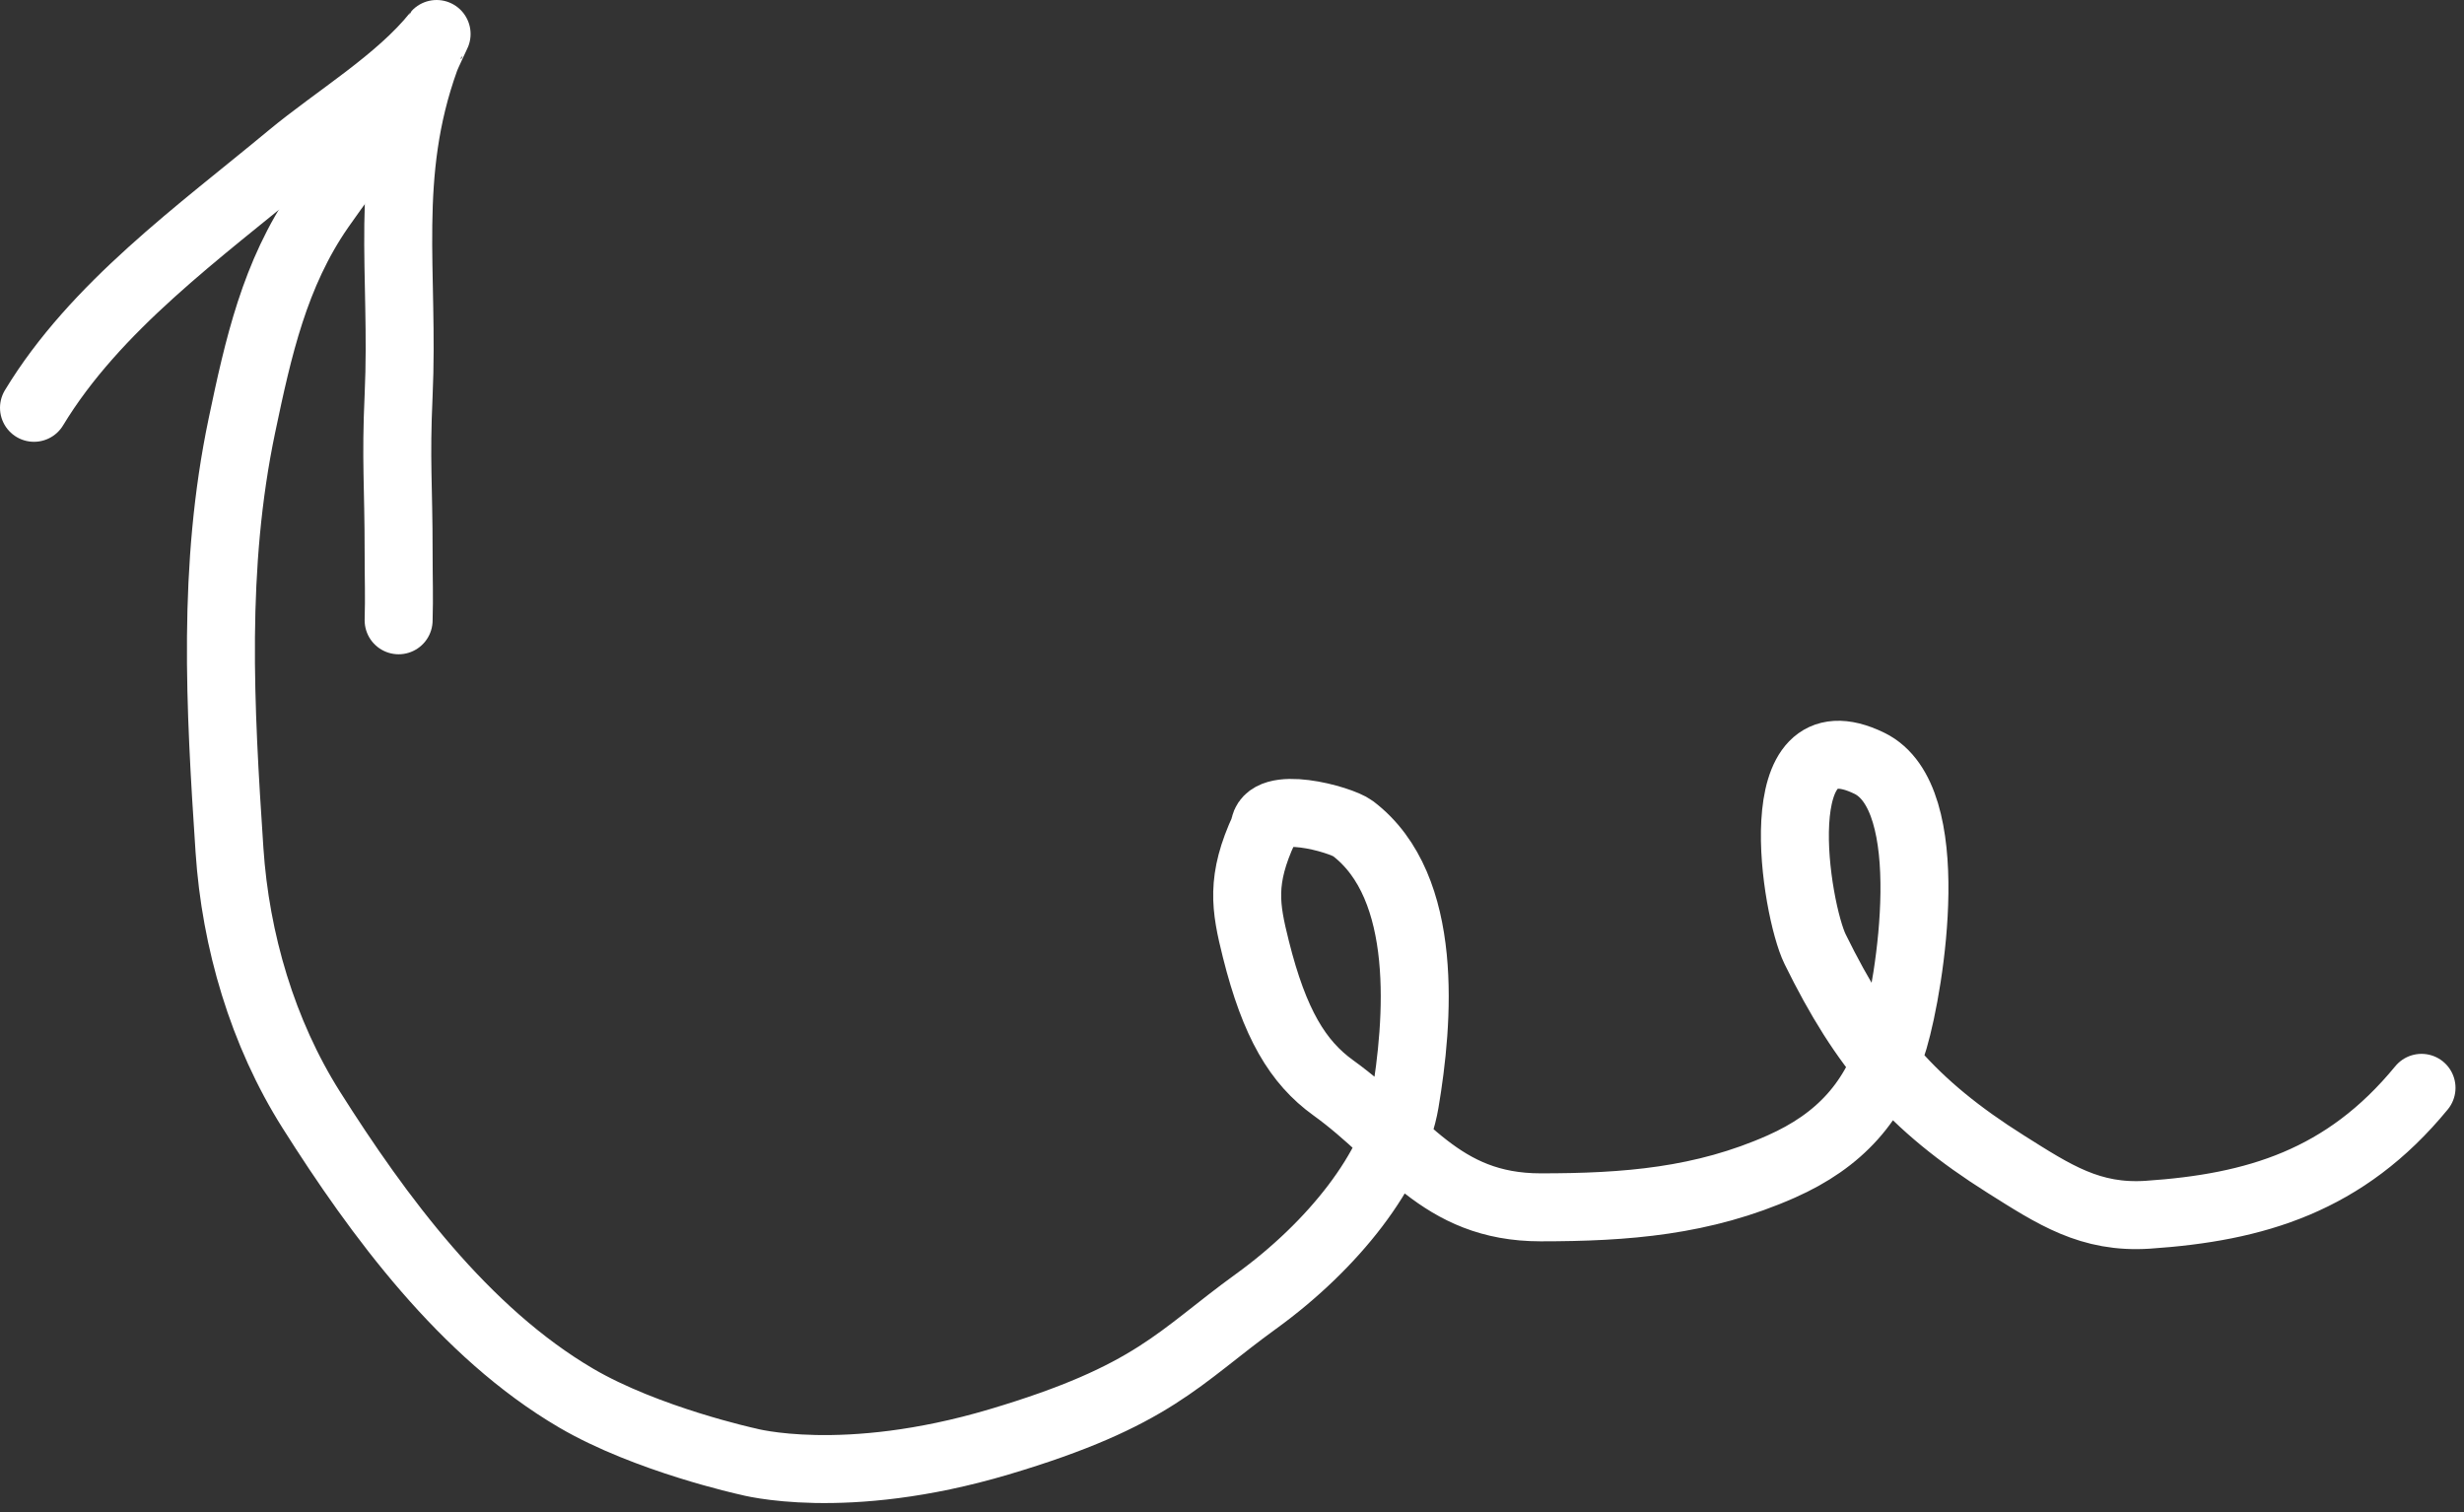 <?xml version="1.0" encoding="UTF-8"?> <svg xmlns="http://www.w3.org/2000/svg" width="145" height="89" viewBox="0 0 145 89" fill="none"><rect x="0" y="0" width="145" height="89" fill="#333333" stroke="none"/><path d="M142.5 64.013C138 69.5 132.707 71.054 126.401 71.479C123.008 71.707 120.882 70.297 118.049 68.513C112.489 65.013 109.671 61.665 106.817 55.858C105.67 53.524 103.778 41.873 110.011 44.916C114.176 46.95 112.429 57.809 111.451 61.15C110.37 64.845 108.233 67.129 104.827 68.641C100.203 70.693 95.692 71.044 90.663 71.044C84.717 71.044 82.678 67.046 78.462 64.013C76.373 62.51 75.002 60.237 73.906 55.858C73.284 53.371 73 51.775 74.404 48.751C74.504 46.994 78.897 48.207 79.614 48.751C84.152 52.198 83.472 60.155 82.677 64.857C82.013 68.786 78.462 73.289 73.906 76.584C69.351 79.878 67.906 82.139 58.78 84.849C49.654 87.559 44 86 44 86C44 86 38.054 84.701 33.901 82.267C27.317 78.41 22.255 71.535 18.322 65.317C15.448 60.773 13.859 55.348 13.505 50.029C12.941 41.565 12.487 33.371 14.238 25.026C15.194 20.469 16.162 16.113 18.846 12.244C19.841 10.809 20.913 9.421 21.883 8" stroke="white" stroke-width="4" stroke-linecap="round"></path><path d="M2 23.997C5.607 18.038 11.747 13.641 17.077 9.216C19.804 6.952 23.477 4.77 25.693 2C25.703 1.988 25.122 3.197 25.02 3.481C22.557 10.323 23.788 16.033 23.458 23.253C23.28 27.156 23.458 28.5 23.458 32.5C23.458 34.188 23.5 35 23.458 36.5" stroke="white" stroke-width="4" stroke-linecap="round"></path></svg> 